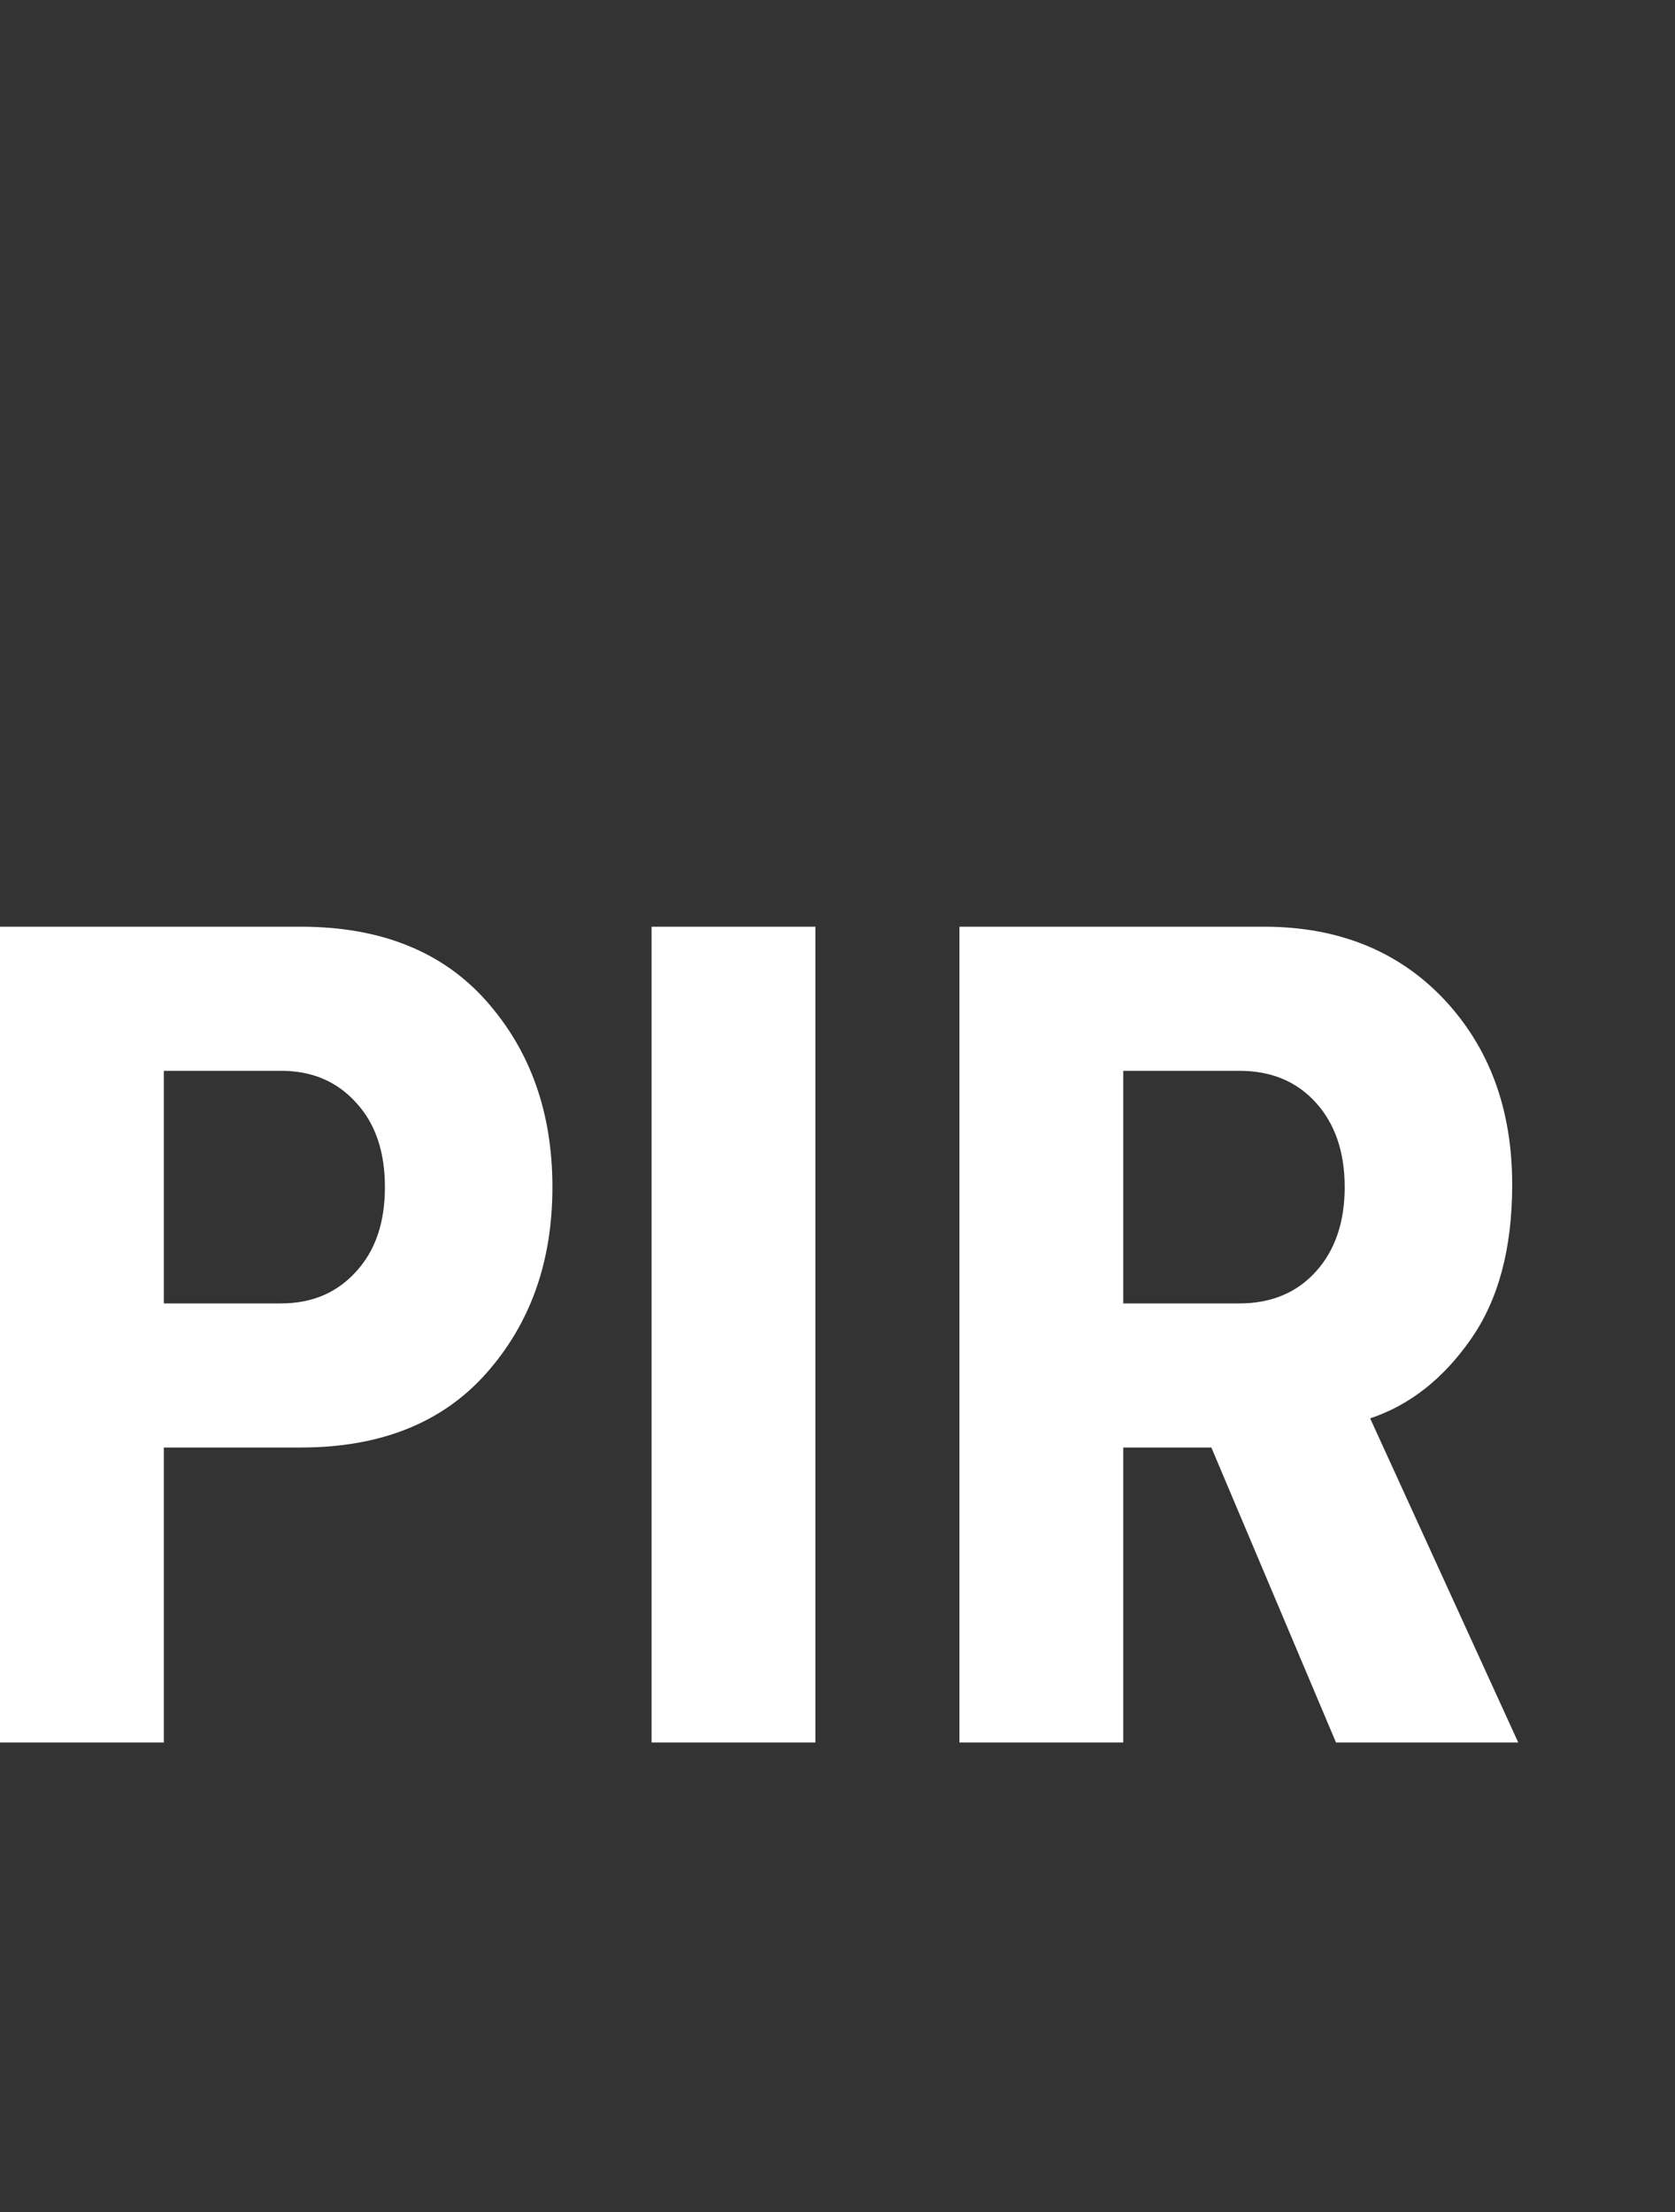<?xml version="1.0" encoding="UTF-8"?>
<!DOCTYPE svg PUBLIC "-//W3C//DTD SVG 1.1//EN" "http://www.w3.org/Graphics/SVG/1.1/DTD/svg11.dtd">
<!-- Creator: CorelDRAW 2019 (64-Bit) -->
<svg xmlns="http://www.w3.org/2000/svg" xml:space="preserve" width="50px" height="66px" version="1.1" style="shape-rendering:geometricPrecision; text-rendering:geometricPrecision; image-rendering:optimizeQuality; fill-rule:evenodd; clip-rule:evenodd"
viewBox="0 0 50 66"
 xmlns:xlink="http://www.w3.org/1999/xlink">
 <rect x="0" y="0" width="50" height="66" fill="#333333" stroke="none"/>
 <defs>
  <style type="text/css">
   <![CDATA[
    .fil0 {fill:white;fill-rule:nonzero}
   ]]>
  </style>
 </defs>
 <g id="Слой_x0020_1">
  <path class="fil0" d="M4.89 51.99l-4.89 0 0 -24.34 8.98 0c2.38,0 4.23,0.74 5.54,2.22 1.32,1.49 1.97,3.34 1.97,5.55 0,2.21 -0.65,4.06 -1.97,5.55 -1.31,1.48 -3.16,2.22 -5.54,2.22l-4.09 0 0 8.8zm3.5 -13.1c0.93,0 1.67,-0.32 2.24,-0.95 0.58,-0.63 0.86,-1.47 0.86,-2.52 0,-1.05 -0.28,-1.89 -0.86,-2.52 -0.57,-0.63 -1.31,-0.95 -2.24,-0.95l-3.5 0 0 6.94 3.5 0zm15.95 13.1l-4.89 0 0 -24.34 4.89 0 0 24.34zm20.98 0l-5.44 0 -3.72 -8.8 -2.63 0 0 8.8 -4.89 0 0 -24.34 9.09 0c2.21,0 4,0.72 5.36,2.15 1.36,1.44 2.05,3.28 2.05,5.55 0,1.92 -0.42,3.46 -1.25,4.63 -0.82,1.17 -1.82,1.95 -2.99,2.34l4.42 9.67zm-8.32 -13.1c0.95,0 1.71,-0.32 2.28,-0.95 0.57,-0.63 0.86,-1.47 0.86,-2.52 0,-1.05 -0.29,-1.89 -0.86,-2.52 -0.57,-0.63 -1.33,-0.95 -2.28,-0.95l-3.47 0 0 6.94 3.47 0z"/>
 </g>
</svg>
